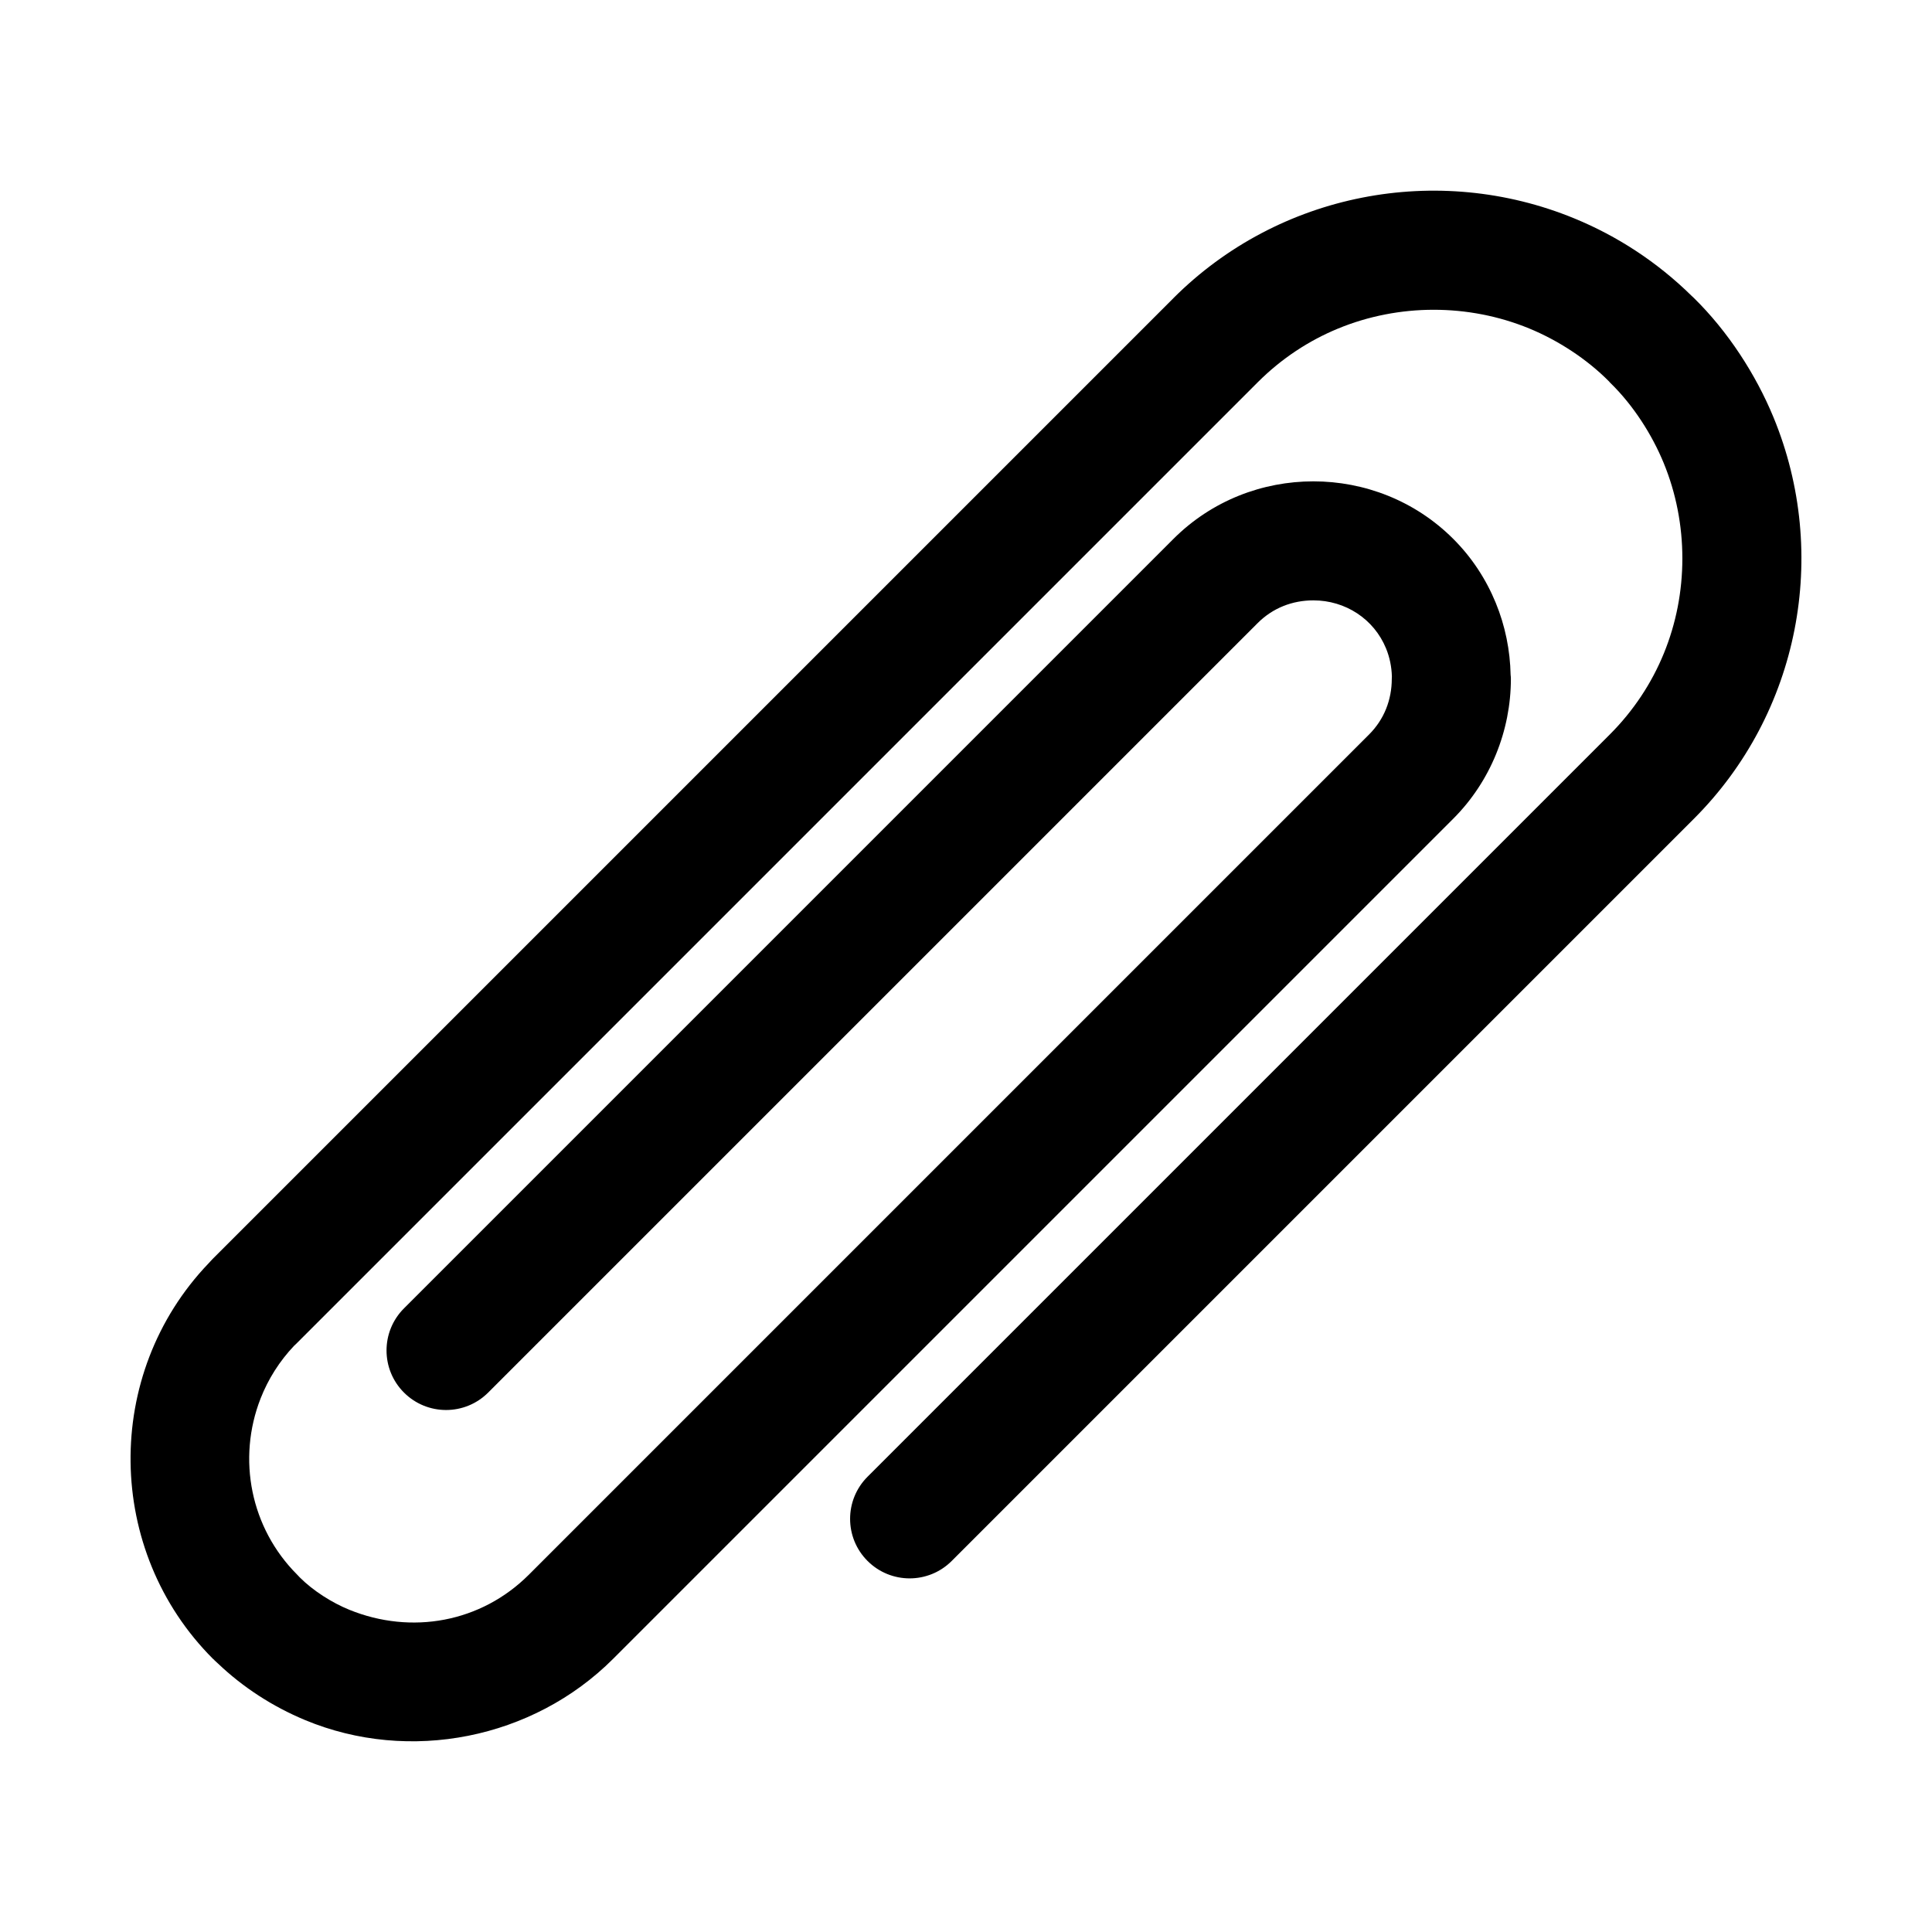 <?xml version="1.0" encoding="UTF-8"?>
<!-- Uploaded to: SVG Repo, www.svgrepo.com, Generator: SVG Repo Mixer Tools -->
<svg fill="#000000" width="800px" height="800px" version="1.1" viewBox="144 144 512 512" xmlns="http://www.w3.org/2000/svg">
 <path d="m200.43 477.55m306.39-138.91m63.75-93.363m0.234 0.234m22.023-22.609m-0.145-0.141m-137.7 0.242-254.55 254.55c-0.113 0.113-0.219 0.227-0.32 0.344l-0.004-0.004-0.867 0.938c-28.039 29.328-27.391 76.191 1.188 104.77 0.902 0.902-0.43-0.453 0.367 0.301l-0.027 0.027 0.934 0.863c6.727 6.418 14.609 11.492 23.16 15.051 27.652 11.5 60.391 4.996 81.621-16.234l222.65-222.65c9.867-9.867 15.266-23.348 15.266-37.074 0-0.344-0.023-0.68-0.07-1.012-0.125-6.516-1.434-13.012-3.938-19.105-2.551-6.219-6.305-12.004-11.262-16.957-20.332-20.332-53.816-20.332-74.152 0l-203.92 203.92c-6.164 6.164-6.164 16.152 0 22.312 6.164 6.164 16.152 6.164 22.316 0l203.92-203.92c3.996-3.996 9.184-6.019 14.762-6.019 8.5 0 16.055 4.938 19.258 12.727 0.965 2.348 1.48 4.879 1.551 7.453-0.016 0.199-0.027 0.398-0.027 0.602 0 5.578-2.023 10.766-6.019 14.762l-222.65 222.65c-12.688 12.688-31.125 15.996-47.57 9.32-4.629-1.879-9.625-5.055-13.141-8.574l-0.719-0.758c-12.309-12.305-15.969-30.652-9.664-46.715 1.988-5.062 4.961-9.824 8.918-13.984l0.043-0.043 0.012 0.012 0.699-0.684 254.55-254.55c6.312-6.312 13.57-11.062 21.301-14.246 16.082-6.629 34.559-6.641 50.645-0.031 7.508 3.086 15.242 8.02 21.285 14.16l-0.016 0.016 0.059 0.062 0.234 0.234c6.098 5.957 11.031 13.742 14.094 21.195 3.297 8.023 4.945 16.629 4.945 25.273 0 17.473-6.668 34.102-19.227 46.66l-196.71 196.71c-3.082 3.082-4.621 7.121-4.621 11.156 0 4.039 1.539 8.078 4.621 11.156 6.164 6.164 16.152 6.164 22.312 0l196.71-196.71c27.945-27.945 36.039-70.07 21.062-106.37-4.648-11.262-12.004-22.723-21.164-31.688l-0.145-0.141c-0.105-0.102-0.215-0.199-0.324-0.293-9.199-9.055-19.797-15.914-31.109-20.566-36.289-14.926-78.355-6.812-106.27 21.102zm127.8 10.145m-1.953 2.102m-0.016-0.016m-370.24 252.46m0.012 85.82m-0.086-0.082c-0.051-0.047-0.039-0.039 0 0z" fill-rule="evenodd"/>
</svg>